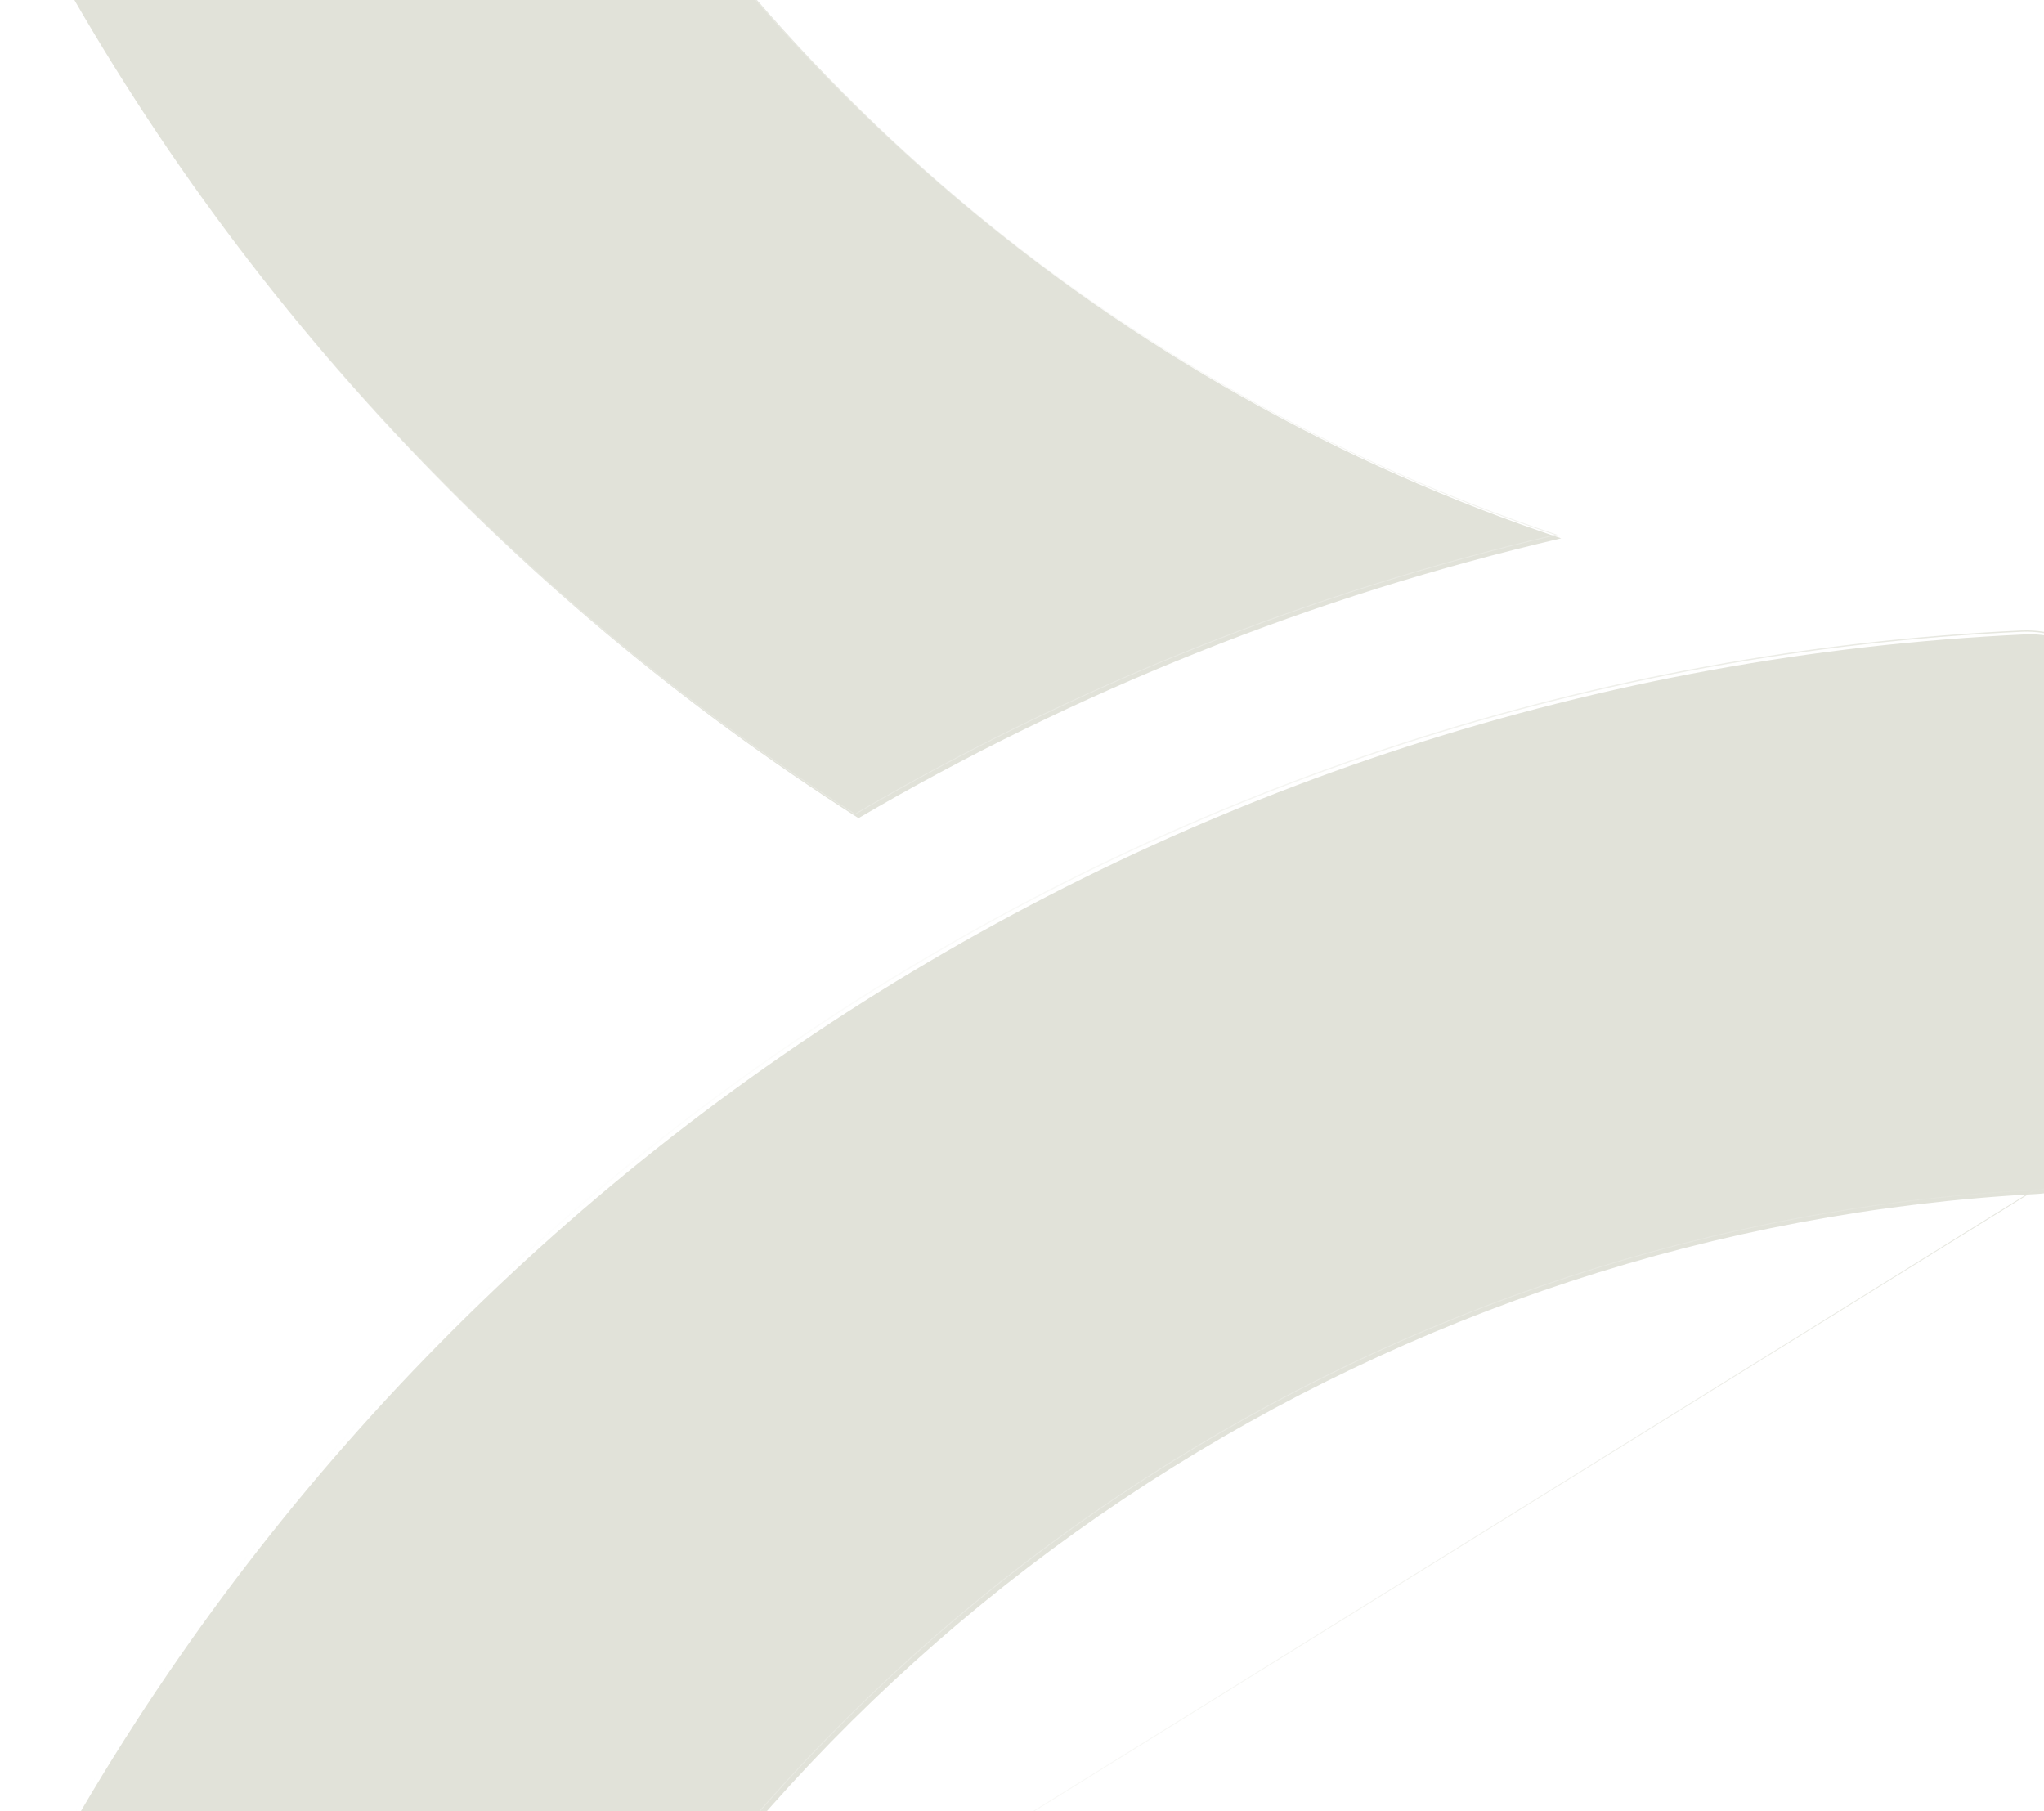 <svg width="369" height="327" viewBox="0 0 369 327" fill="none" xmlns="http://www.w3.org/2000/svg">
<g clip-path="url(#clip0_1321_15684)">
<g filter="url(#filter0_i_1321_15684)">
<path d="M281.211 96.555C236.432 106.957 193.616 124.105 154.352 147.064C90.596 106.488 37.59 49.233 2.16 -20.205C-2.702 -29.763 1.225 -41.57 11.041 -45.974L68.721 -72.306C77.695 -76.429 88.352 -72.775 92.933 -64.06C132.944 12.78 201.095 69.849 281.211 96.555Z" fill="#E1E2D9"/>
<path d="M68.721 400.169L10.947 373.837C1.225 369.339 -2.795 357.625 2.066 348.067C72.18 210.785 211.284 121.013 364.973 113.891C375.724 113.423 384.698 121.95 384.698 132.633V196.26C384.698 206.193 377.032 214.346 367.123 214.908C251.296 221.093 146.5 288.75 92.84 391.922C88.259 400.731 77.602 404.292 68.627 400.169H68.721Z" fill="#E1E2D9"/>
</g>
<path d="M68.745 400.136C77.664 404.18 88.223 400.629 92.77 391.886C146.443 288.689 251.264 221.016 367.119 214.83M68.745 400.136L367.123 214.908M68.745 400.136L68.753 400.097L10.98 373.765M68.745 400.136L10.98 373.765M367.119 214.83L367.123 214.908M367.119 214.83C367.119 214.83 367.119 214.83 367.118 214.83L367.123 214.908M367.119 214.83C376.986 214.27 384.619 206.152 384.619 196.26V132.633C384.619 121.995 375.683 113.503 364.976 113.97C211.316 121.09 72.237 210.846 2.136 348.103C-2.705 357.621 1.299 369.286 10.98 373.765M367.123 214.908C377.032 214.346 384.698 206.193 384.698 196.26V132.633C384.698 121.95 375.724 113.423 364.973 113.891C211.284 121.013 72.18 210.785 2.066 348.067C-2.795 357.625 1.225 369.339 10.947 373.837M10.98 373.765L10.98 373.765L10.947 373.837M10.947 373.837L68.62 400.123L10.947 373.837ZM11.073 -45.903L11.073 -45.903L68.753 -72.235L68.753 -72.235C77.69 -76.34 88.302 -72.701 92.863 -64.024C132.84 12.751 200.901 69.791 280.922 96.542C236.249 106.948 193.534 124.068 154.354 146.972C90.627 106.405 37.646 49.17 2.23 -20.24C-2.612 -29.76 1.3 -41.517 11.073 -45.903Z" stroke="url(#paint0_linear_1321_15684)" stroke-width="0.157"/>
</g>
<defs>
<filter id="filter0_i_1321_15684" x="0" y="-74" width="385.328" height="476.508" filterUnits="userSpaceOnUse" color-interpolation-filters="sRGB">
<feFlood flood-opacity="0" result="BackgroundImageFix"/>
<feBlend mode="normal" in="SourceGraphic" in2="BackgroundImageFix" result="shape"/>
<feColorMatrix in="SourceAlpha" type="matrix" values="0 0 0 0 0 0 0 0 0 0 0 0 0 0 0 0 0 0 127 0" result="hardAlpha"/>
<feOffset dx="0.63" dy="0.63"/>
<feGaussianBlur stdDeviation="4.136"/>
<feComposite in2="hardAlpha" operator="arithmetic" k2="-1" k3="1"/>
<feColorMatrix type="matrix" values="0 0 0 0 0.588 0 0 0 0 0.647 0 0 0 0 0.553 0 0 0 0.4 0"/>
<feBlend mode="normal" in2="shape" result="effect1_innerShadow_1321_15684"/>
</filter>
<linearGradient id="paint0_linear_1321_15684" x1="384.698" y1="363.812" x2="3.168" y2="348.348" gradientUnits="userSpaceOnUse">
<stop stop-color="#E1E2D9"/>
<stop offset="1" stop-color="white" stop-opacity="0"/>
</linearGradient>
<clipPath id="clip0_1321_15684">
<rect width="369" height="327" fill="white"/>
</clipPath>
</defs>
</svg>
